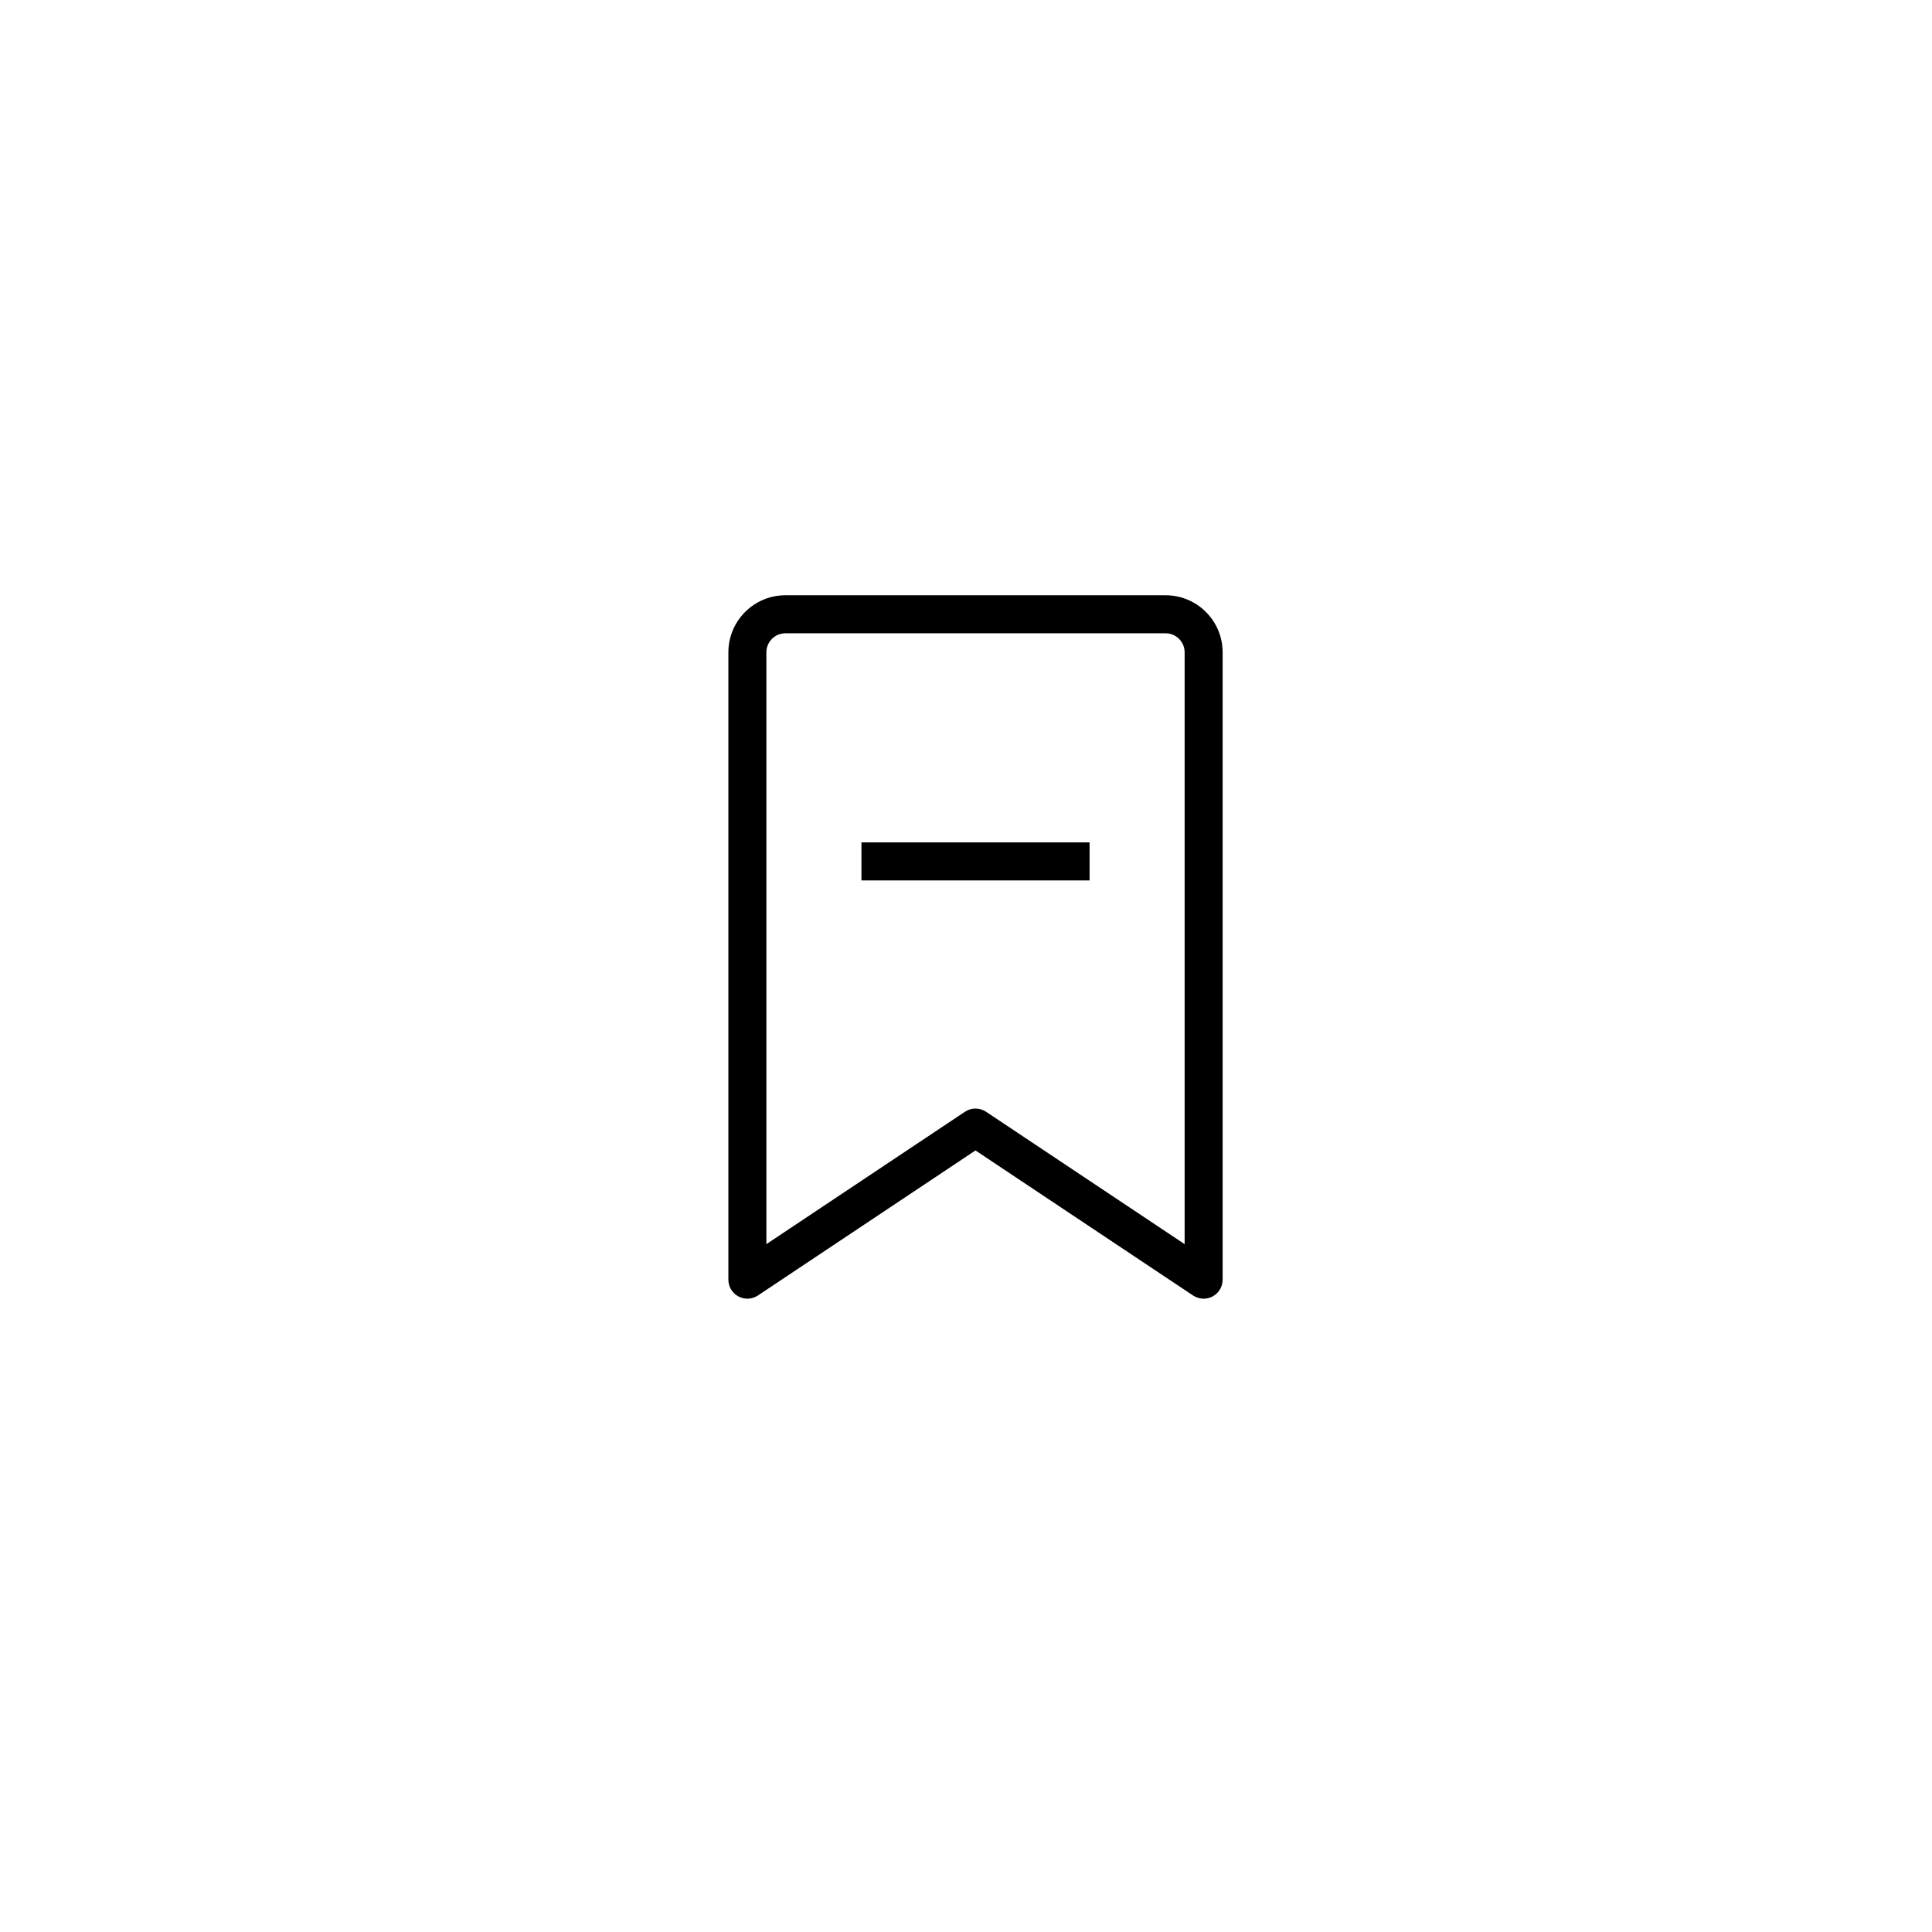 <?xml version="1.0" encoding="UTF-8"?>
<!-- Uploaded to: ICON Repo, www.svgrepo.com, Generator: ICON Repo Mixer Tools -->
<svg fill="#000000" width="800px" height="800px" version="1.1" viewBox="144 144 512 512" xmlns="http://www.w3.org/2000/svg">
 <path d="m452.9 301.75h-100.76c-8.332 0-15.113 6.781-15.113 15.113v166.26c0 1.859 1.023 3.566 2.66 4.445 1.637 0.883 3.629 0.777 5.168-0.25l57.66-38.441 57.66 38.441c0.84 0.559 1.82 0.848 2.797 0.848 0.816 0 1.633-0.195 2.379-0.594 1.637-0.875 2.66-2.586 2.66-4.445v-166.26c0.004-8.336-6.777-15.117-15.109-15.117zm5.039 171.96-52.621-35.086c-0.848-0.562-1.828-0.844-2.801-0.844s-1.949 0.281-2.797 0.848l-52.621 35.082v-156.84c0-2.781 2.258-5.039 5.039-5.039h100.76c2.781 0 5.039 2.258 5.039 5.039zm-85.648-96.387h60.457v-10.078h-60.457z"/>
</svg>